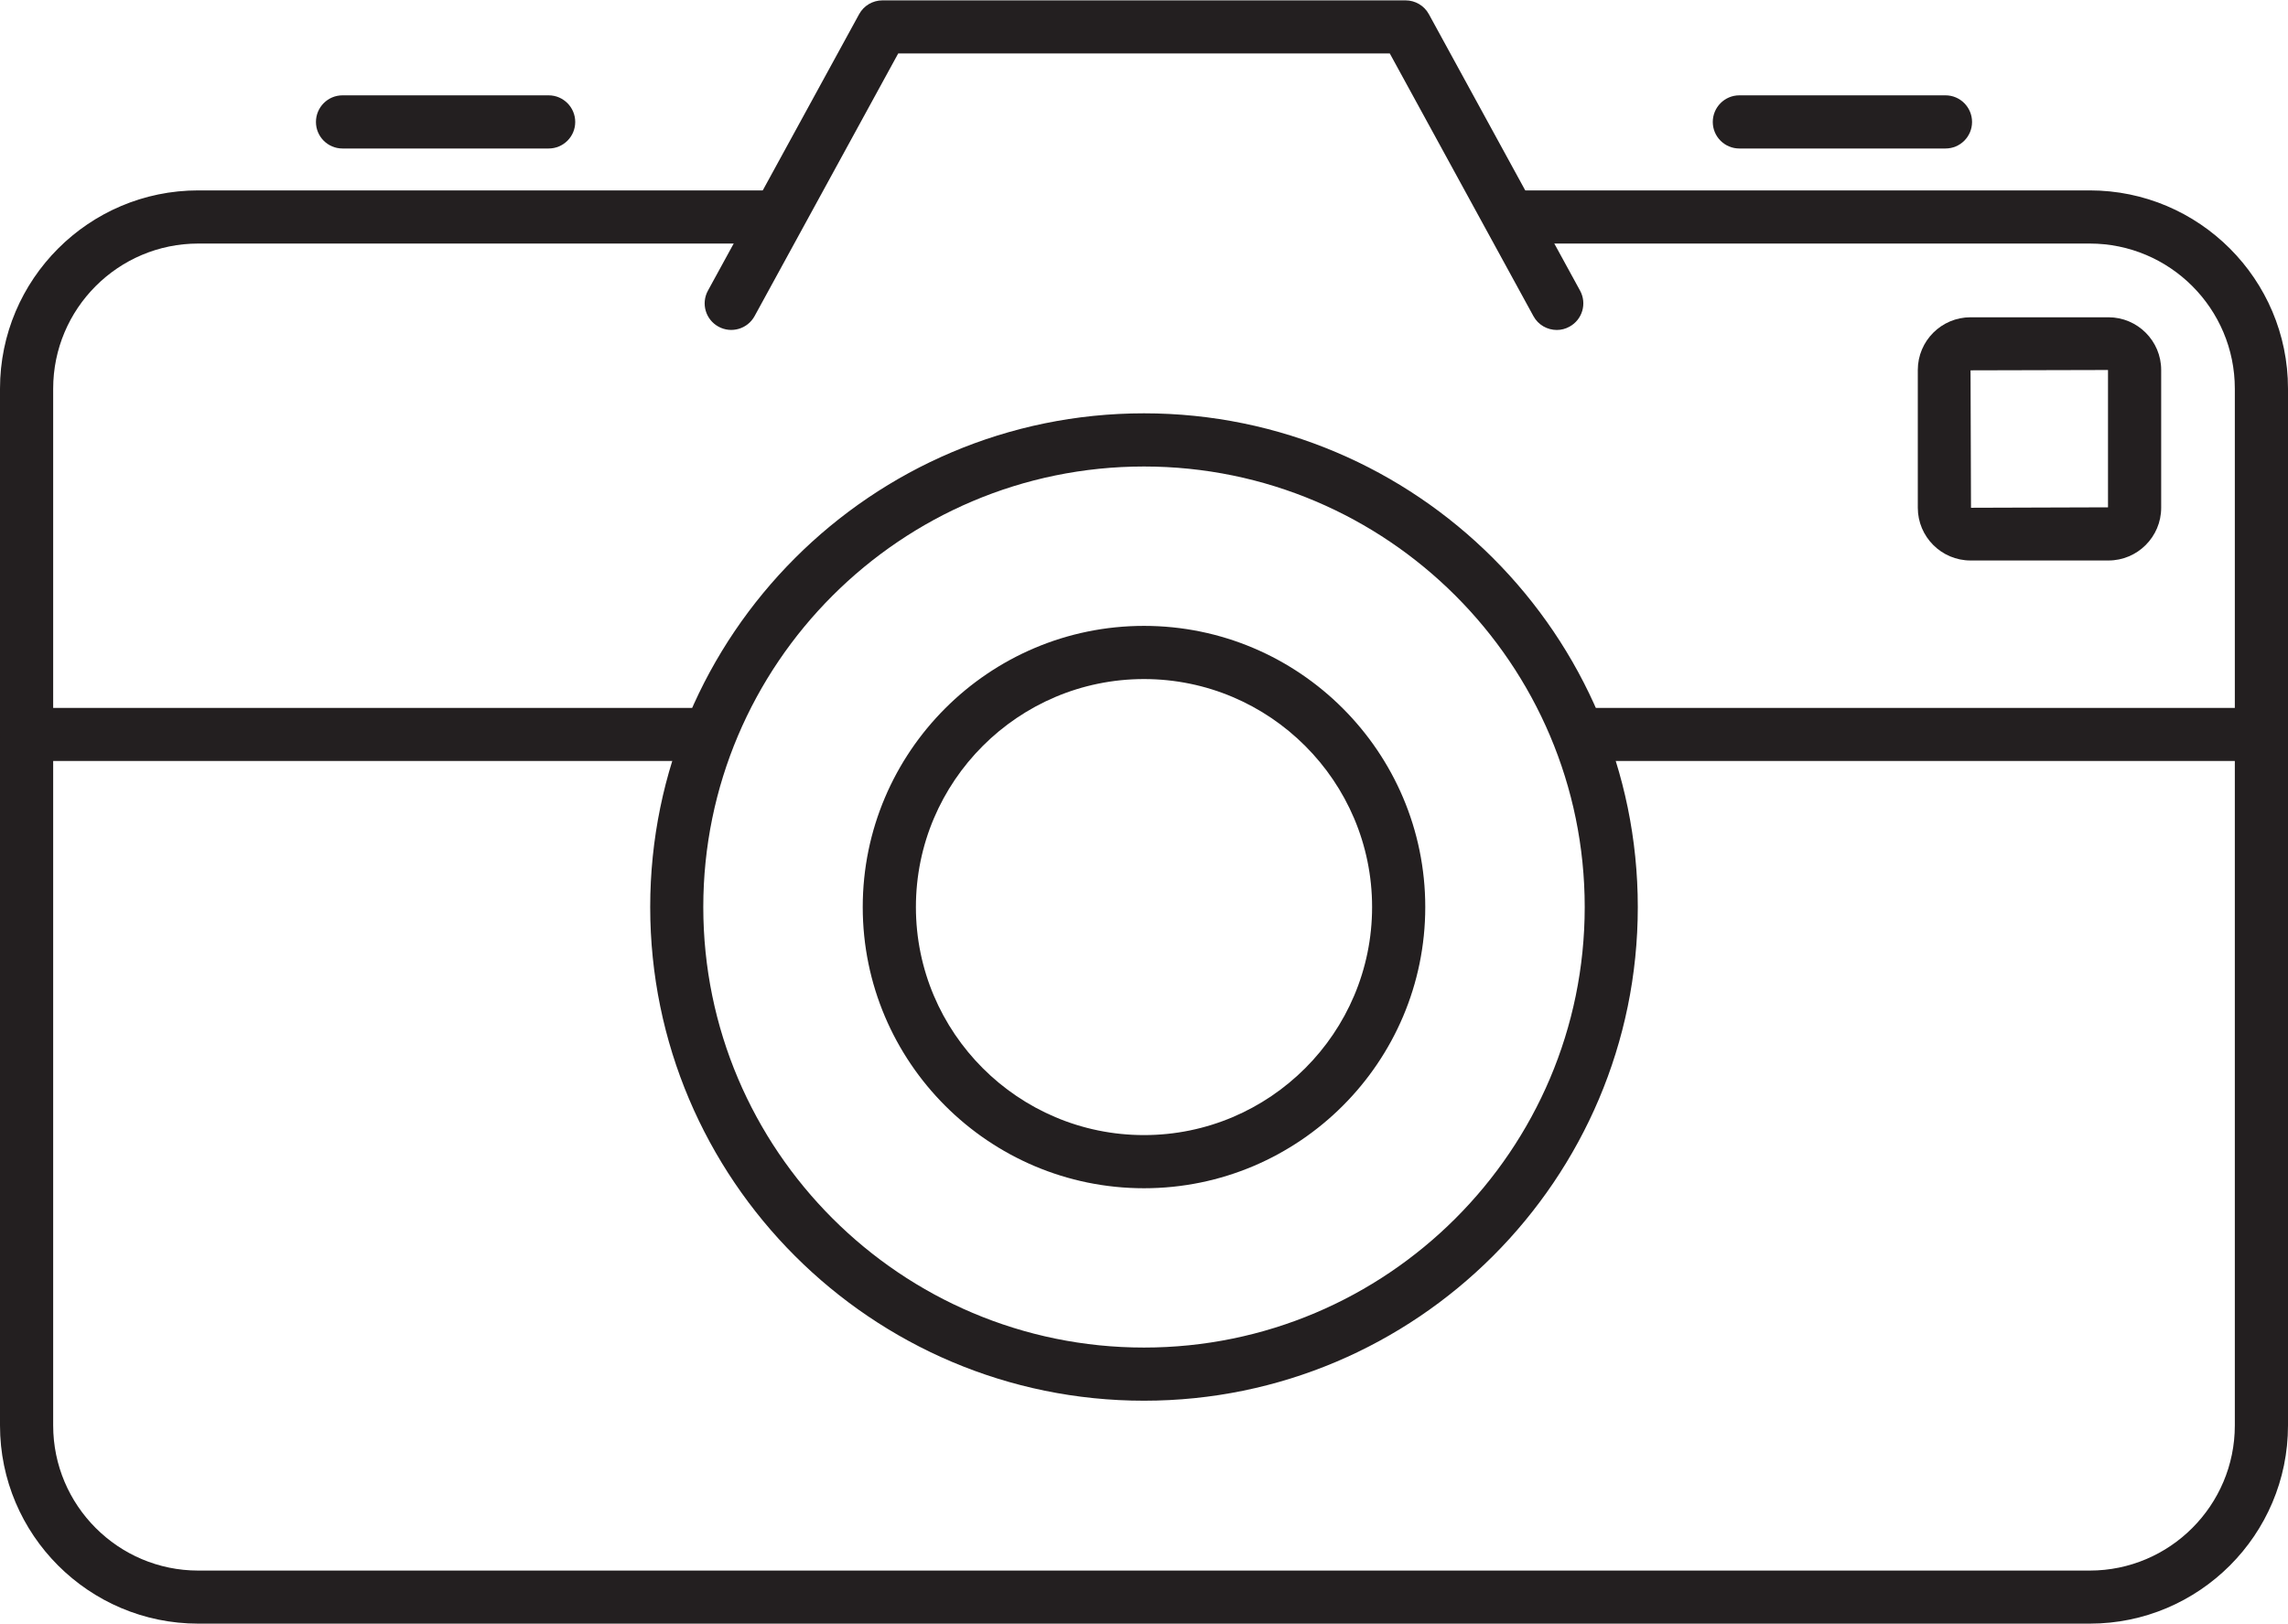 <?xml version="1.0" encoding="UTF-8"?><svg xmlns="http://www.w3.org/2000/svg" xmlns:xlink="http://www.w3.org/1999/xlink" height="71.0" preserveAspectRatio="xMidYMid meet" version="1.0" viewBox="0.0 14.5 100.0 71.0" width="100.0" zoomAndPan="magnify"><g fill="#231f20" id="change1_1"><path d="M 92.133 30.676 L 86.125 30.691 L 86.145 36.699 L 92.133 36.68 Z M 92.152 36.68 L 92.152 37.844 Z M 92.152 39.004 L 86.125 39.004 C 84.855 39.004 83.82 37.969 83.82 36.699 L 83.82 30.676 C 83.82 29.402 84.855 28.371 86.125 28.371 L 92.152 28.371 C 93.422 28.371 94.457 29.402 94.457 30.676 L 94.457 36.699 C 94.457 37.969 93.422 39.004 92.152 39.004" fill="inherit"/><path d="M 91.336 85.484 L 8.664 85.484 C 3.887 85.484 0 81.598 0 76.82 L 0 31.492 C 0 26.711 3.887 22.824 8.664 22.824 L 33.848 22.824 C 34.488 22.824 35.012 23.344 35.012 23.988 C 35.012 24.629 34.488 25.148 33.848 25.148 L 8.664 25.148 C 5.168 25.148 2.324 27.992 2.324 31.492 L 2.324 76.82 C 2.324 80.316 5.168 83.164 8.664 83.164 L 91.336 83.164 C 94.832 83.164 97.676 80.316 97.676 76.82 L 97.676 31.492 C 97.676 27.992 94.832 25.148 91.336 25.148 L 66.152 25.148 C 65.512 25.148 64.988 24.629 64.988 23.988 C 64.988 23.344 65.512 22.824 66.152 22.824 L 91.336 22.824 C 96.113 22.824 100 26.711 100 31.492 L 100 76.82 C 100 81.598 96.113 85.484 91.336 85.484" fill="inherit"/><path d="M 50 34.895 C 39.379 34.895 30.738 43.535 30.738 54.156 C 30.738 64.777 39.379 73.414 50 73.414 C 60.621 73.414 69.262 64.777 69.262 54.156 C 69.262 43.535 60.621 34.895 50 34.895 Z M 50 75.738 C 38.098 75.738 28.418 66.059 28.418 54.156 C 28.418 42.254 38.098 32.57 50 32.57 C 61.902 32.57 71.582 42.254 71.582 54.156 C 71.582 66.059 61.902 75.738 50 75.738" fill="inherit"/><path d="M 50 44.188 C 44.504 44.188 40.031 48.66 40.031 54.156 C 40.031 59.652 44.504 64.125 50 64.125 C 55.496 64.125 59.969 59.652 59.969 54.156 C 59.969 48.66 55.496 44.188 50 44.188 Z M 50 66.449 C 43.223 66.449 37.707 60.934 37.707 54.156 C 37.707 47.379 43.223 41.863 50 41.863 C 56.777 41.863 62.293 47.379 62.293 54.156 C 62.293 60.934 56.777 66.449 50 66.449" fill="inherit"/><path d="M 30.945 47.77 L 1.16 47.77 C 0.52 47.77 0 47.25 0 46.609 C 0 45.969 0.52 45.449 1.16 45.449 L 30.945 45.449 C 31.586 45.449 32.105 45.969 32.105 46.609 C 32.105 47.25 31.586 47.77 30.945 47.77" fill="inherit"/><path d="M 98.84 47.77 L 69.215 47.77 C 68.574 47.77 68.051 47.25 68.051 46.609 C 68.051 45.969 68.574 45.449 69.215 45.449 L 98.84 45.449 C 99.48 45.449 100 45.969 100 46.609 C 100 47.25 99.48 47.77 98.84 47.77" fill="inherit"/><path d="M 68.043 28.926 C 67.629 28.926 67.23 28.707 67.02 28.32 L 60.742 16.836 L 39.258 16.836 L 32.98 28.32 C 32.672 28.883 31.965 29.09 31.402 28.781 C 30.84 28.473 30.633 27.77 30.941 27.207 L 37.551 15.117 C 37.754 14.746 38.145 14.516 38.57 14.516 L 61.43 14.516 C 61.855 14.516 62.246 14.746 62.449 15.117 L 69.059 27.207 C 69.367 27.77 69.16 28.473 68.598 28.781 C 68.422 28.879 68.23 28.926 68.043 28.926" fill="inherit"/><path d="M 85.031 20.992 L 76.02 20.992 C 75.379 20.992 74.859 20.473 74.859 19.832 C 74.859 19.191 75.379 18.668 76.02 18.668 L 85.031 18.668 C 85.672 18.668 86.191 19.191 86.191 19.832 C 86.191 20.473 85.672 20.992 85.031 20.992" fill="inherit"/><path d="M 23.98 20.992 L 14.969 20.992 C 14.328 20.992 13.809 20.473 13.809 19.832 C 13.809 19.191 14.328 18.668 14.969 18.668 L 23.98 18.668 C 24.621 18.668 25.141 19.191 25.141 19.832 C 25.141 20.473 24.621 20.992 23.98 20.992" fill="inherit"/></g></svg>
